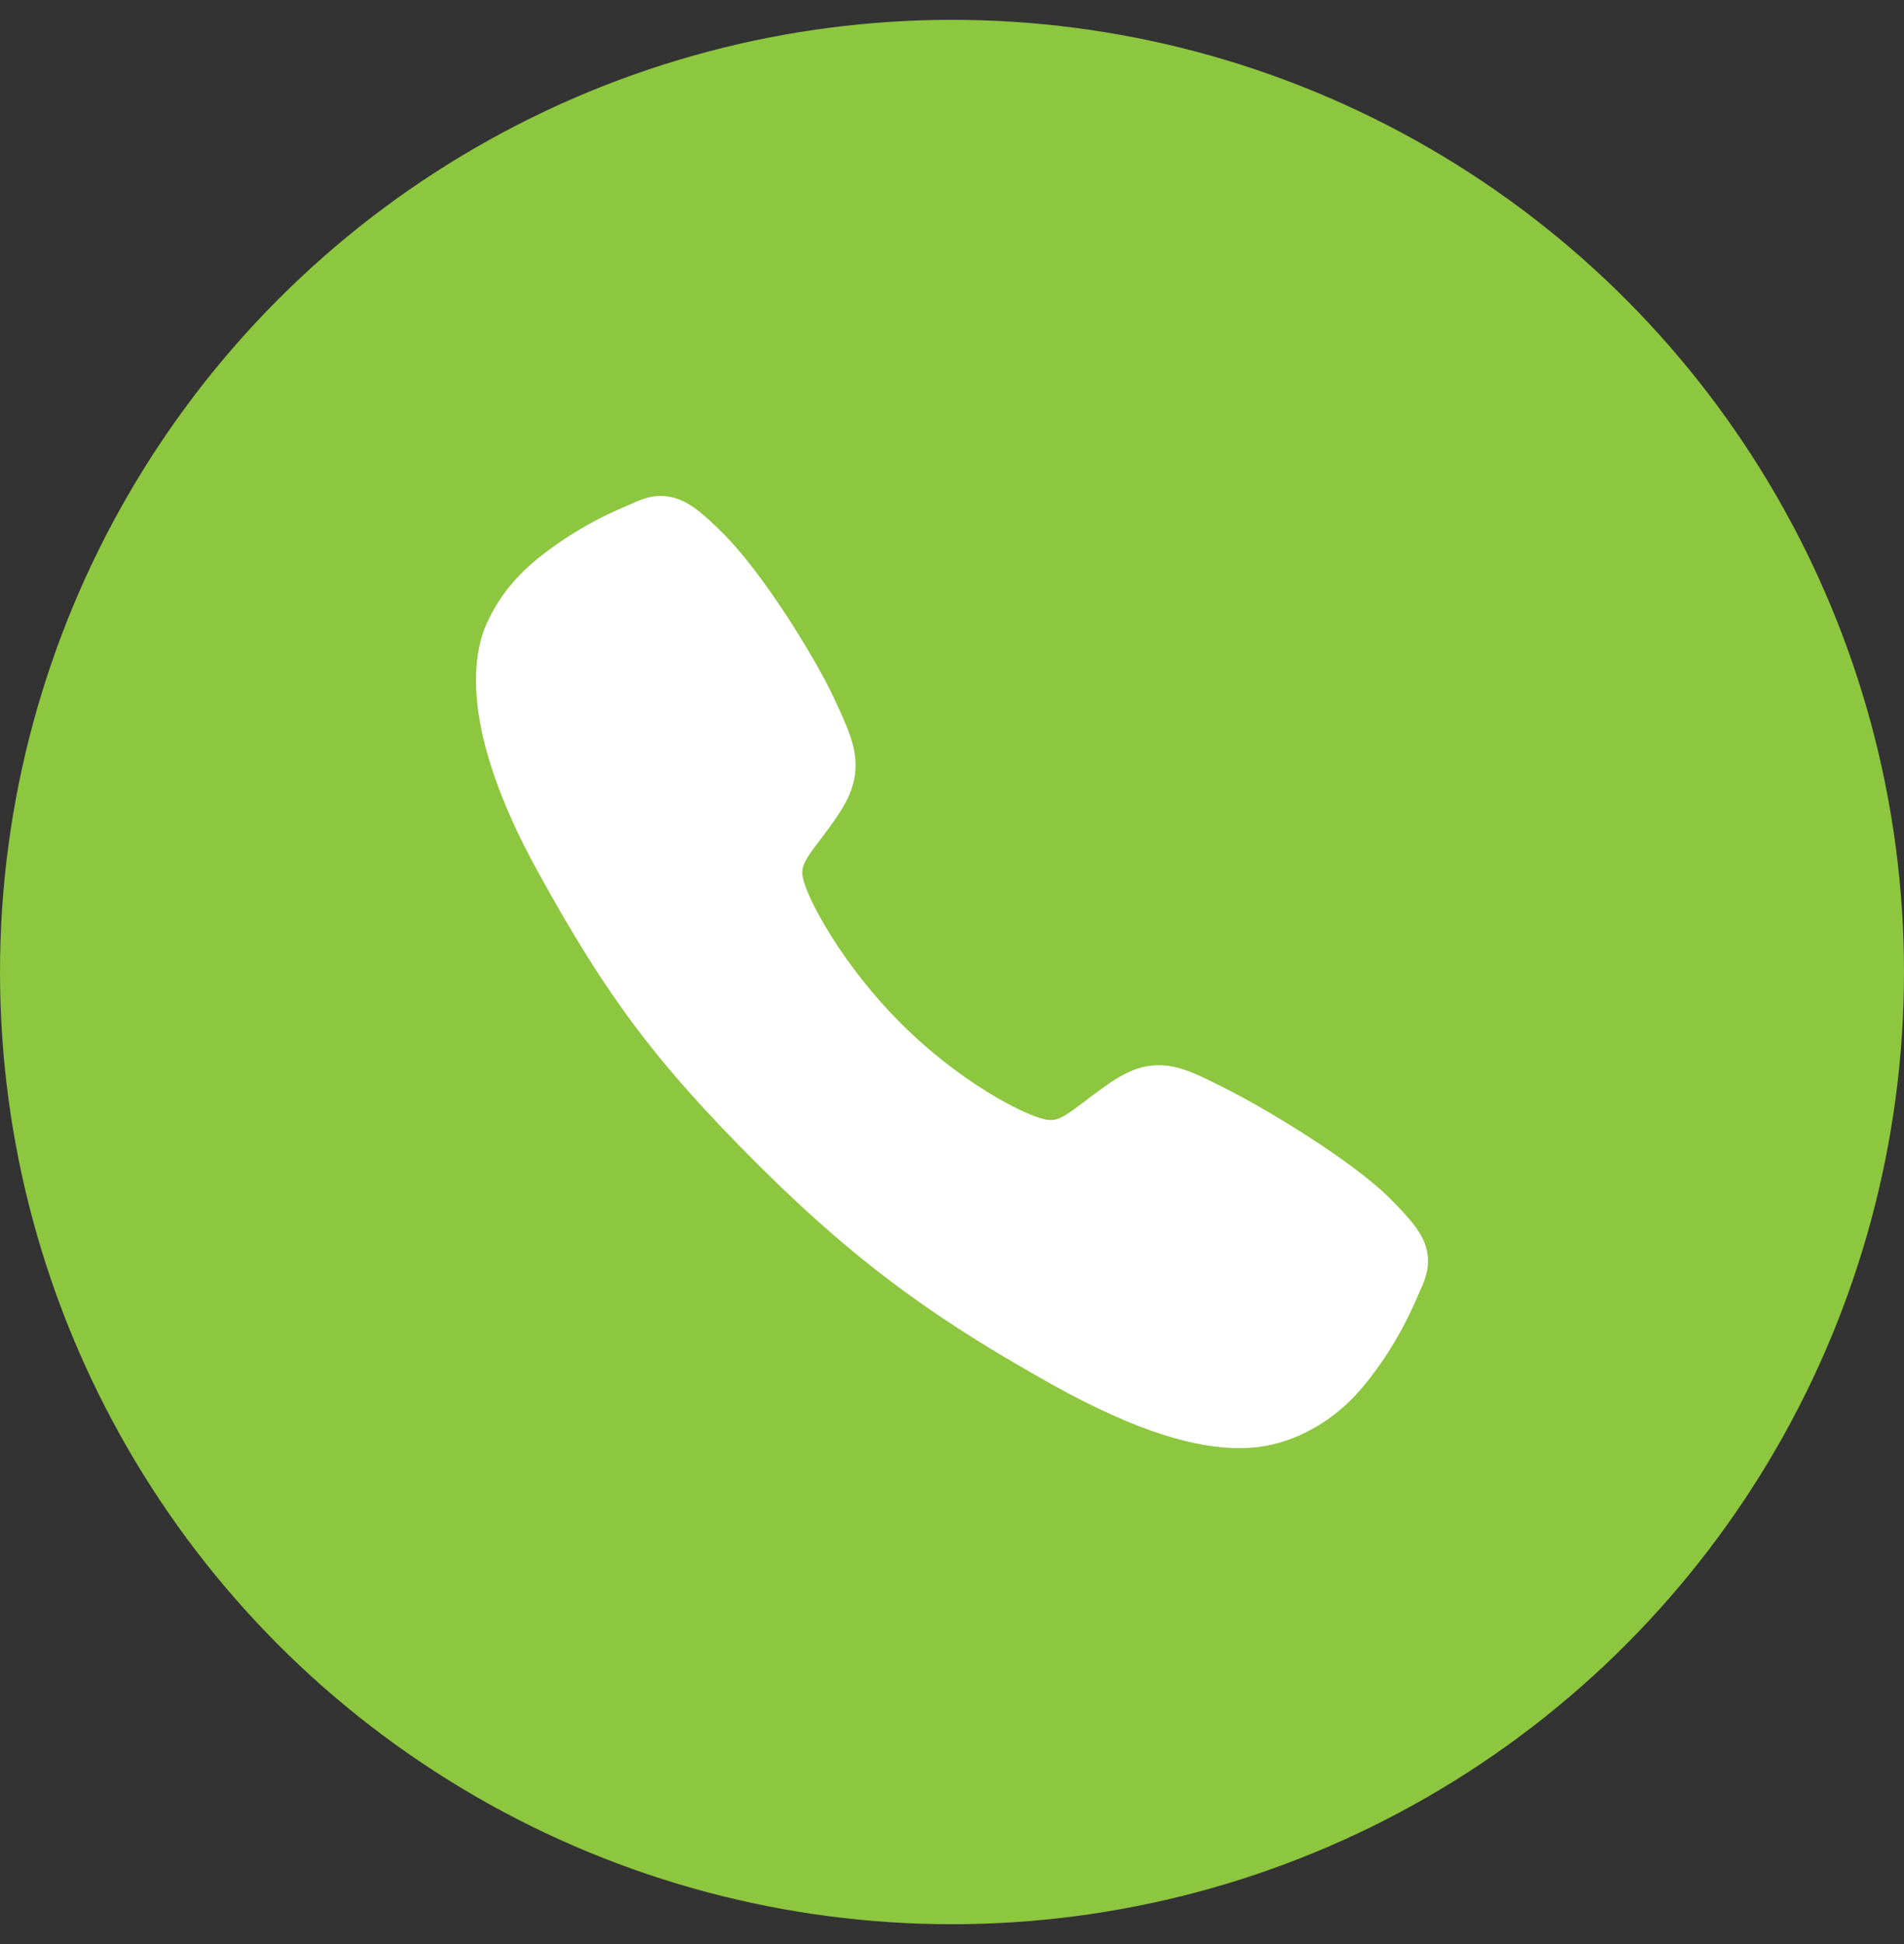 <svg width="48" height="49" viewBox="0 0 48 49" fill="none" xmlns="http://www.w3.org/2000/svg">
    <rect x="0" y="0" width="48" height="49" fill="#333333" stroke="none"/>
    <circle cx="24" cy="24.5" r="24" fill="url(#paint0_linear_758_1921)" />
    <path
        d="M31.231 36.5C30.185 36.5 28.716 36.122 26.516 34.893C23.84 33.393 21.771 32.008 19.11 29.354C16.544 26.791 15.296 25.131 13.549 21.952C11.575 18.363 11.911 16.482 12.287 15.677C12.735 14.716 13.396 14.142 14.251 13.571C14.736 13.253 15.25 12.98 15.786 12.757C15.839 12.734 15.889 12.712 15.934 12.692C16.199 12.572 16.601 12.392 17.11 12.585C17.449 12.712 17.753 12.973 18.227 13.442C19.201 14.402 20.532 16.54 21.022 17.59C21.352 18.298 21.57 18.765 21.57 19.289C21.57 19.902 21.262 20.375 20.887 20.886C20.817 20.982 20.747 21.073 20.68 21.162C20.272 21.698 20.183 21.853 20.242 22.129C20.361 22.685 21.252 24.338 22.717 25.799C24.181 27.26 25.787 28.095 26.345 28.214C26.633 28.275 26.791 28.182 27.345 27.76C27.424 27.7 27.505 27.637 27.59 27.574C28.162 27.149 28.613 26.849 29.212 26.849H29.215C29.736 26.849 30.183 27.075 30.922 27.448C31.887 27.934 34.089 29.247 35.056 30.222C35.525 30.695 35.788 30.997 35.916 31.337C36.108 31.847 35.927 32.247 35.808 32.515C35.788 32.56 35.767 32.608 35.743 32.662C35.518 33.197 35.244 33.709 34.924 34.194C34.355 35.045 33.778 35.705 32.814 36.153C32.319 36.387 31.778 36.506 31.231 36.5Z"
        fill="white" />
    <defs>
        <linearGradient id="paint0_linear_758_1921" x1="24" y1="0.5" x2="24" y2="48.5"
            gradientUnits="userSpaceOnUse">
            <stop stop-color="#8DC63F" />
            <stop offset="1" stop-color="#8DC63F" />
        </linearGradient>
    </defs>
</svg>